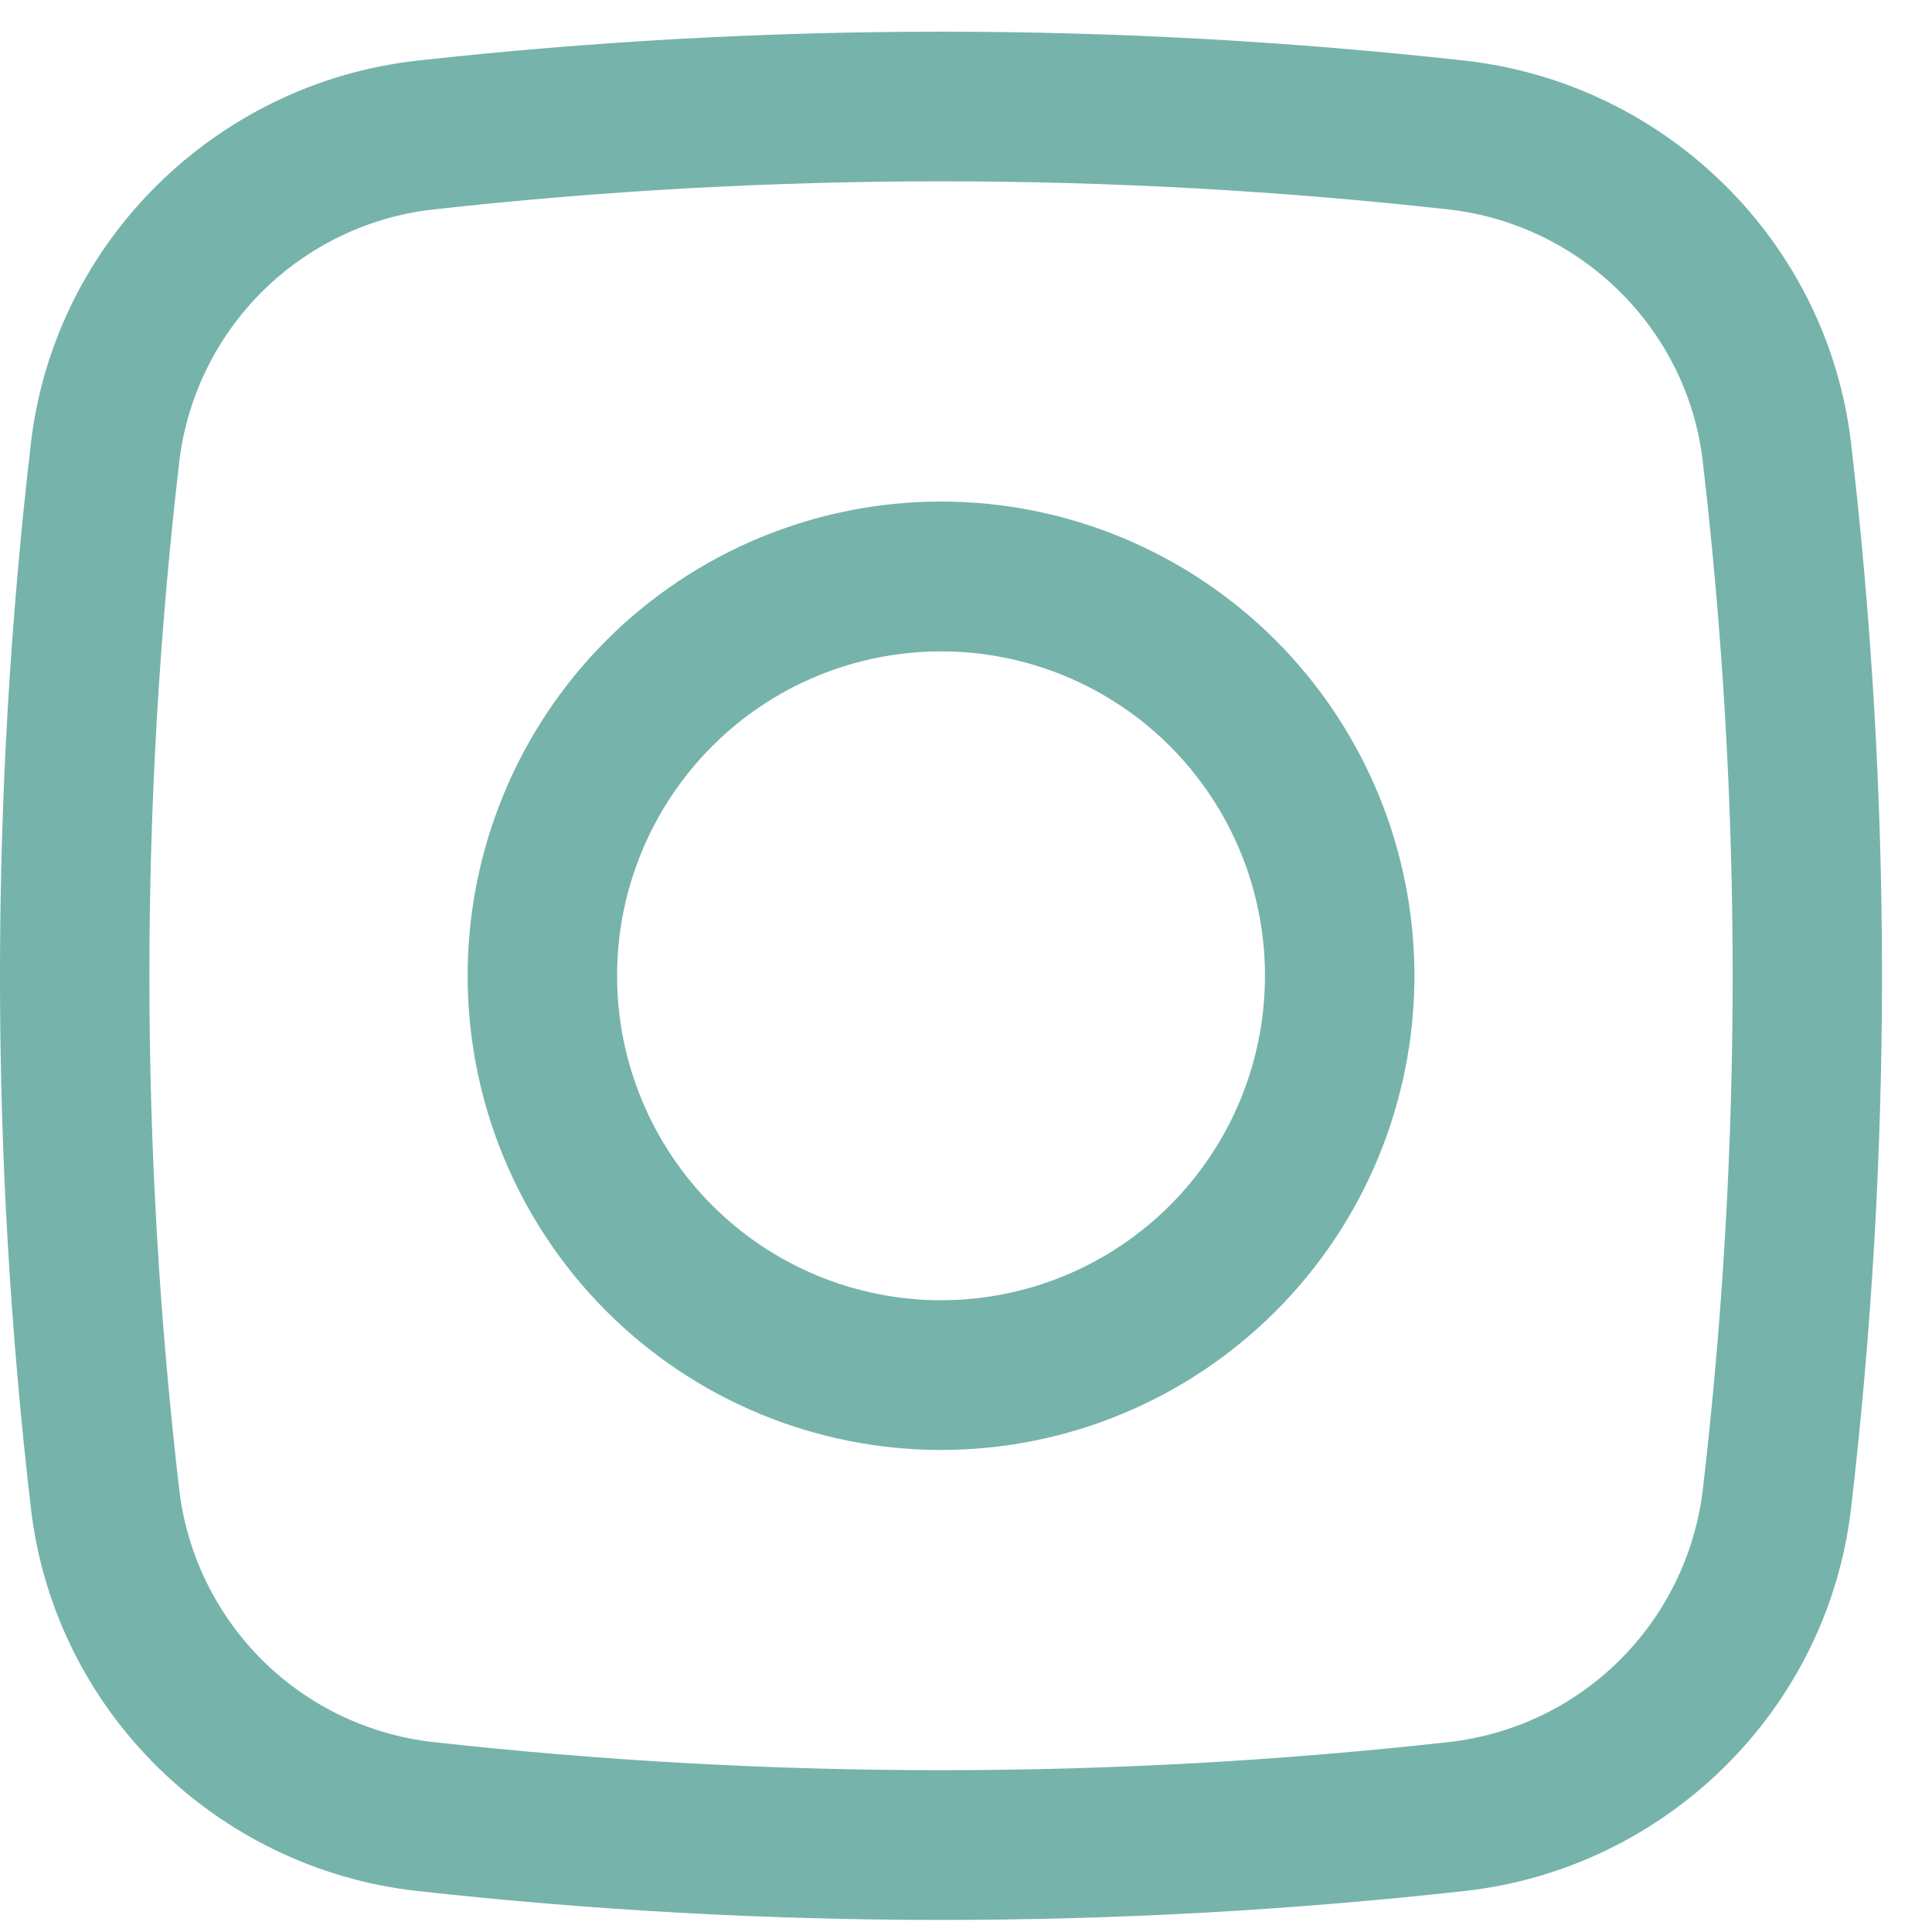 <svg width="20" height="20" viewBox="0 0 20 20" fill="none" xmlns="http://www.w3.org/2000/svg">
<path fill-rule="evenodd" clip-rule="evenodd" d="M9.742 5.192C8.442 5.192 7.195 5.71 6.276 6.63C5.357 7.551 4.841 8.799 4.841 10.101C4.841 11.403 5.357 12.652 6.276 13.572C7.195 14.493 8.442 15.01 9.742 15.01C11.041 15.01 12.288 14.493 13.207 13.572C14.126 12.652 14.642 11.403 14.642 10.101C14.642 8.799 14.126 7.551 13.207 6.63C12.288 5.71 11.041 5.192 9.742 5.192ZM6.388 10.101C6.388 9.21 6.742 8.356 7.371 7.726C7.999 7.096 8.852 6.743 9.742 6.743C10.631 6.743 11.484 7.096 12.113 7.726C12.742 8.356 13.095 9.21 13.095 10.101C13.095 10.992 12.742 11.846 12.113 12.476C11.484 13.106 10.631 13.46 9.742 13.46C8.852 13.46 7.999 13.106 7.371 12.476C6.742 11.846 6.388 10.992 6.388 10.101Z" fill="#76B3AB"/>
<path fill-rule="evenodd" clip-rule="evenodd" d="M15.166 0.628C11.56 0.228 7.922 0.228 4.316 0.628C2.24 0.861 0.564 2.499 0.32 4.588C-0.107 8.251 -0.107 11.952 0.32 15.615C0.564 17.705 2.239 19.343 4.316 19.575C7.922 19.975 11.56 19.975 15.166 19.575C17.242 19.343 18.918 17.705 19.162 15.615C19.589 11.952 19.589 8.251 19.162 4.588C18.918 2.499 17.243 0.861 15.166 0.628ZM4.487 2.168C7.979 1.78 11.503 1.78 14.995 2.168C16.367 2.323 17.466 3.407 17.626 4.769C18.04 8.312 18.04 11.891 17.626 15.434C17.543 16.101 17.238 16.72 16.761 17.192C16.284 17.664 15.661 17.96 14.995 18.034C11.503 18.422 7.979 18.422 4.487 18.034C3.821 17.96 3.199 17.664 2.721 17.192C2.244 16.72 1.939 16.101 1.857 15.434C1.443 11.891 1.443 8.312 1.857 4.769C1.939 4.102 2.244 3.483 2.721 3.011C3.199 2.54 3.821 2.242 4.487 2.168Z" fill="#76B3AB"/>
</svg>
